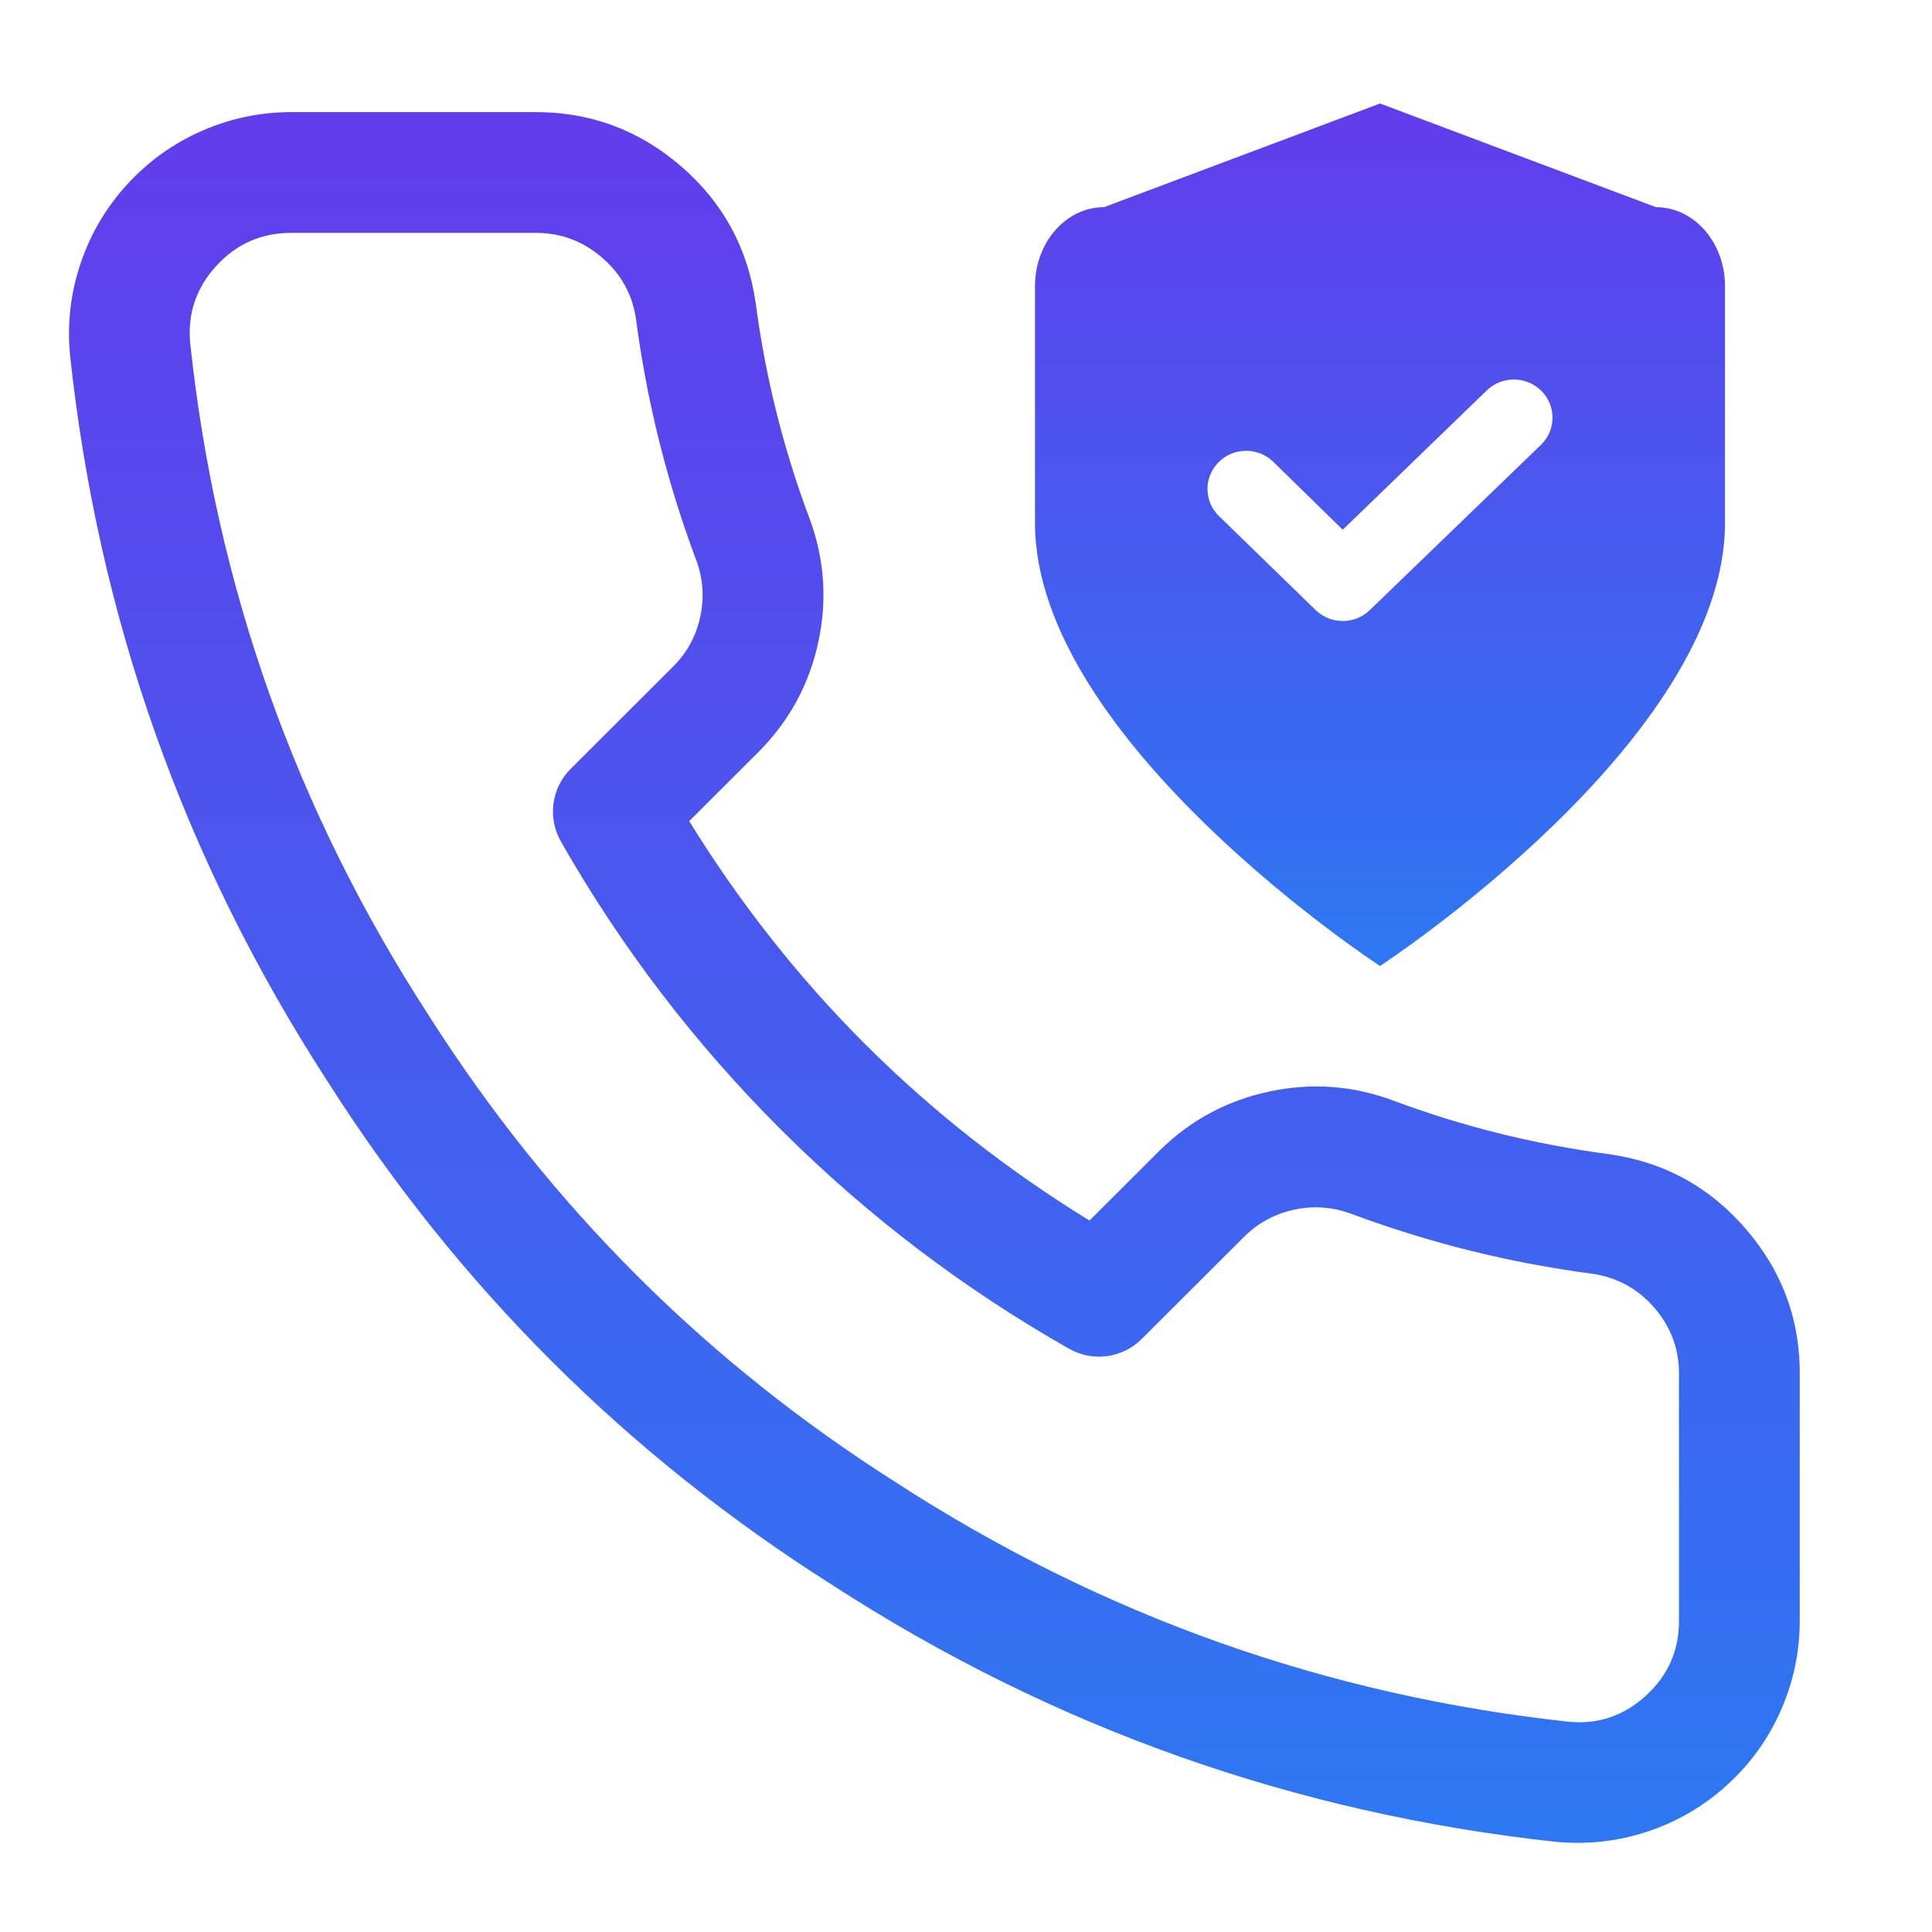 <svg xmlns="http://www.w3.org/2000/svg" xmlns:xlink="http://www.w3.org/1999/xlink" fill="none" version="1.1" width="56" height="56" viewBox="0 0 56 56"><defs><linearGradient x1="0.5" y1="0" x2="0.5" y2="1" id="master_svg0_108_1465"><stop offset="0%" stop-color="#623CEC" stop-opacity="1"/><stop offset="100%" stop-color="#2D78F2" stop-opacity="1"/></linearGradient><linearGradient x1="0.5" y1="0" x2="0.5" y2="1" id="master_svg1_108_1523"><stop offset="0%" stop-color="#623CEC" stop-opacity="1"/><stop offset="100%" stop-color="#2D78F2" stop-opacity="1"/></linearGradient></defs><g><g></g><g><path d="M52.166,46.957L52.166,39.959Q52.219,37.523,50.639,35.663Q49.053,33.794,46.624,33.452Q43.415,33.03,40.398,31.906Q38.636,31.245,36.792,31.638Q34.948,32.031,33.607,33.354L31.579,35.378Q24.399,30.965,19.977,23.801L21.994,21.788Q23.328,20.442,23.722,18.599Q24.116,16.756,23.451,14.992Q22.327,11.985,21.906,8.799Q21.564,6.384,19.724,4.805Q17.885,3.227,15.461,3.25L8.439,3.25Q7.082,3.252,5.841,3.798Q4.601,4.345,3.686,5.345Q2.771,6.345,2.338,7.629Q1.905,8.913,2.027,10.263Q3.245,21.717,9.505,31.361Q15.177,40.268,24.114,45.936Q33.718,52.152,45.112,53.388Q46.498,53.513,47.786,53.078Q49.075,52.643,50.077,51.725Q51.08,50.807,51.626,49.562Q52.171,48.316,52.166,46.957ZM48.666,39.895Q48.694,38.78,47.971,37.928Q47.246,37.075,46.136,36.918Q42.565,36.448,39.176,35.186Q38.365,34.882,37.521,35.061Q36.678,35.241,36.065,35.845L33.092,38.812C32.535,39.368,31.676,39.484,30.992,39.096Q26.381,36.479,22.63,32.736Q18.879,28.992,16.257,24.39C15.867,23.704,15.983,22.842,16.541,22.285L19.521,19.311Q20.12,18.707,20.299,17.867Q20.478,17.028,20.176,16.225Q18.909,12.838,18.436,9.257Q18.284,8.181,17.444,7.461Q16.604,6.739,15.495,6.75L8.439,6.75Q7.143,6.751,6.269,7.707Q5.396,8.661,5.513,9.947Q6.637,20.514,12.441,29.455Q17.71,37.73,25.989,42.981Q34.921,48.762,45.489,49.908Q46.755,50.022,47.714,49.144Q48.671,48.267,48.666,46.971L48.666,39.942L48.666,39.939C48.666,39.925,48.666,39.91,48.666,39.895Z" fill-rule="evenodd" fill="url(#master_svg0_108_1465)" fill-opacity="1"/></g><g><path d="M40.001,3L32,6.005C30.895,6.005,30,7.029,30,8.293L30,15.158C30,21.477,40,28,40,28C40,28,50,21.477,50,15.158L50,8.293C50,7.029,49.105,6.005,48,6.005L40.001,3ZM38.92,15.355L36.9,13.379C36.686,13.175,36.4,13.062,36.103,13.067C35.806,13.071,35.523,13.192,35.316,13.403C34.885,13.841,34.896,14.541,35.34,14.966L38.14,17.688C38.575,18.104,39.265,18.104,39.7,17.688L44.66,12.899C45.104,12.474,45.115,11.774,44.684,11.336C44.253,10.898,43.544,10.887,43.1,11.312L38.92,15.355Z" fill-rule="evenodd" fill="url(#master_svg1_108_1523)" fill-opacity="1"/></g></g></svg>